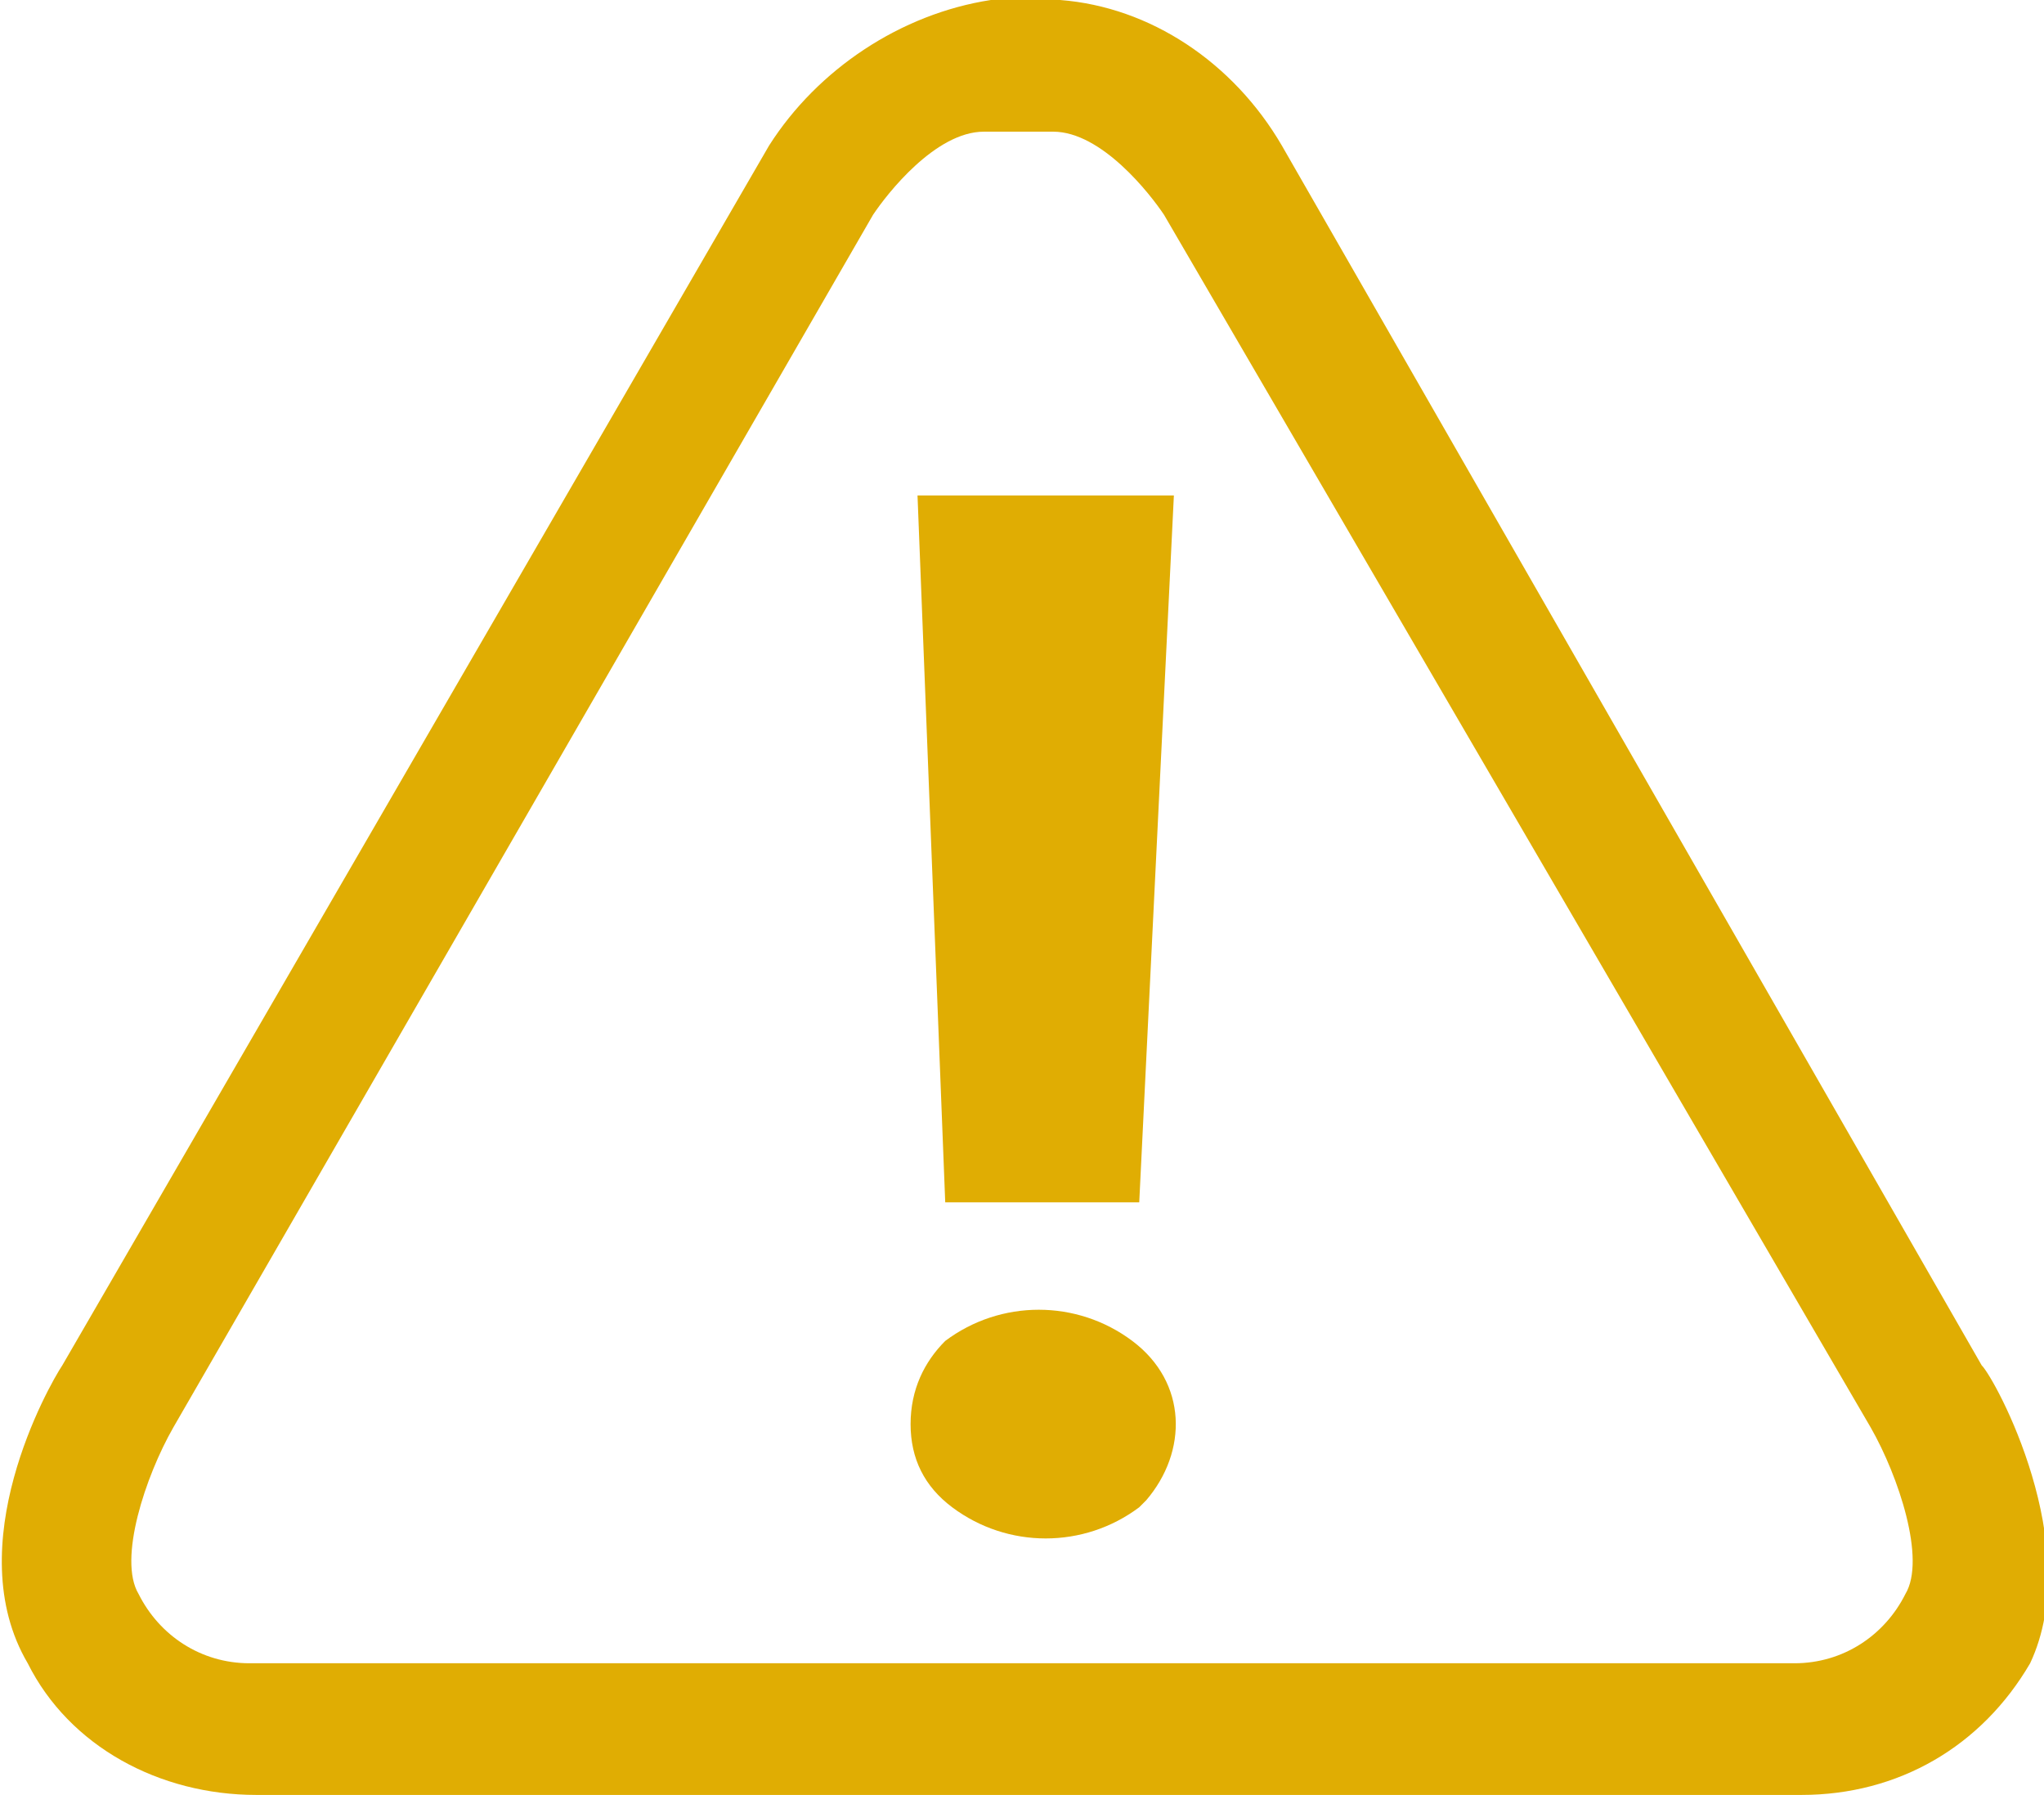 <?xml version="1.0" encoding="utf-8"?>
<!-- Generator: Adobe Illustrator 25.0.1, SVG Export Plug-In . SVG Version: 6.00 Build 0)  -->
<svg version="1.1" id="Groupe_187" xmlns="http://www.w3.org/2000/svg" xmlns:xlink="http://www.w3.org/1999/xlink" x="0px" y="0px"
	 viewBox="0 0 29.5 25.9" style="enable-background:new 0 0 29.5 25.9;" xml:space="preserve">
<style type="text/css">
	.st0{fill:#E0AD03;}
</style>
<path id="Tracé_3" class="st0" d="M28.6,19.7L18.5,2.1l0,0c-0.7-1.2-1.9-2-3.2-2.1h-1c-1.3,0.2-2.5,1-3.2,2.1L0.9,19.7
	c-0.2,0.3-1.5,2.6-0.5,4.3c0.6,1.2,1.9,1.9,3.3,1.9h22.3c1.4,0,2.6-0.7,3.3-1.9C30.1,22.3,28.8,19.9,28.6,19.7z M27.5,23
	c-0.3,0.6-0.9,1-1.6,1H3.6c-0.7,0-1.3-0.4-1.6-1c-0.3-0.5,0.1-1.7,0.5-2.4L12.6,3.1c0.2-0.3,0.9-1.2,1.6-1.2h1
	c0.7,0,1.4,0.9,1.6,1.2L27,20.6C27.4,21.3,27.8,22.5,27.5,23L27.5,23z"/>
<g id="Groupe_7" transform="translate(13.142 7.149)">
	<path id="Tracé_4" class="st0" d="M0,13.4c0-0.5,0.2-0.9,0.5-1.2c0.8-0.6,1.9-0.6,2.7,0C4,12.8,4,13.8,3.4,14.5
		c0,0-0.1,0.1-0.1,0.1c-0.8,0.6-1.9,0.6-2.7,0C0.2,14.3,0,13.9,0,13.4z M3.3,10.2H0.5L0.1,0h3.7L3.3,10.2z"/>
</g>
</svg>
